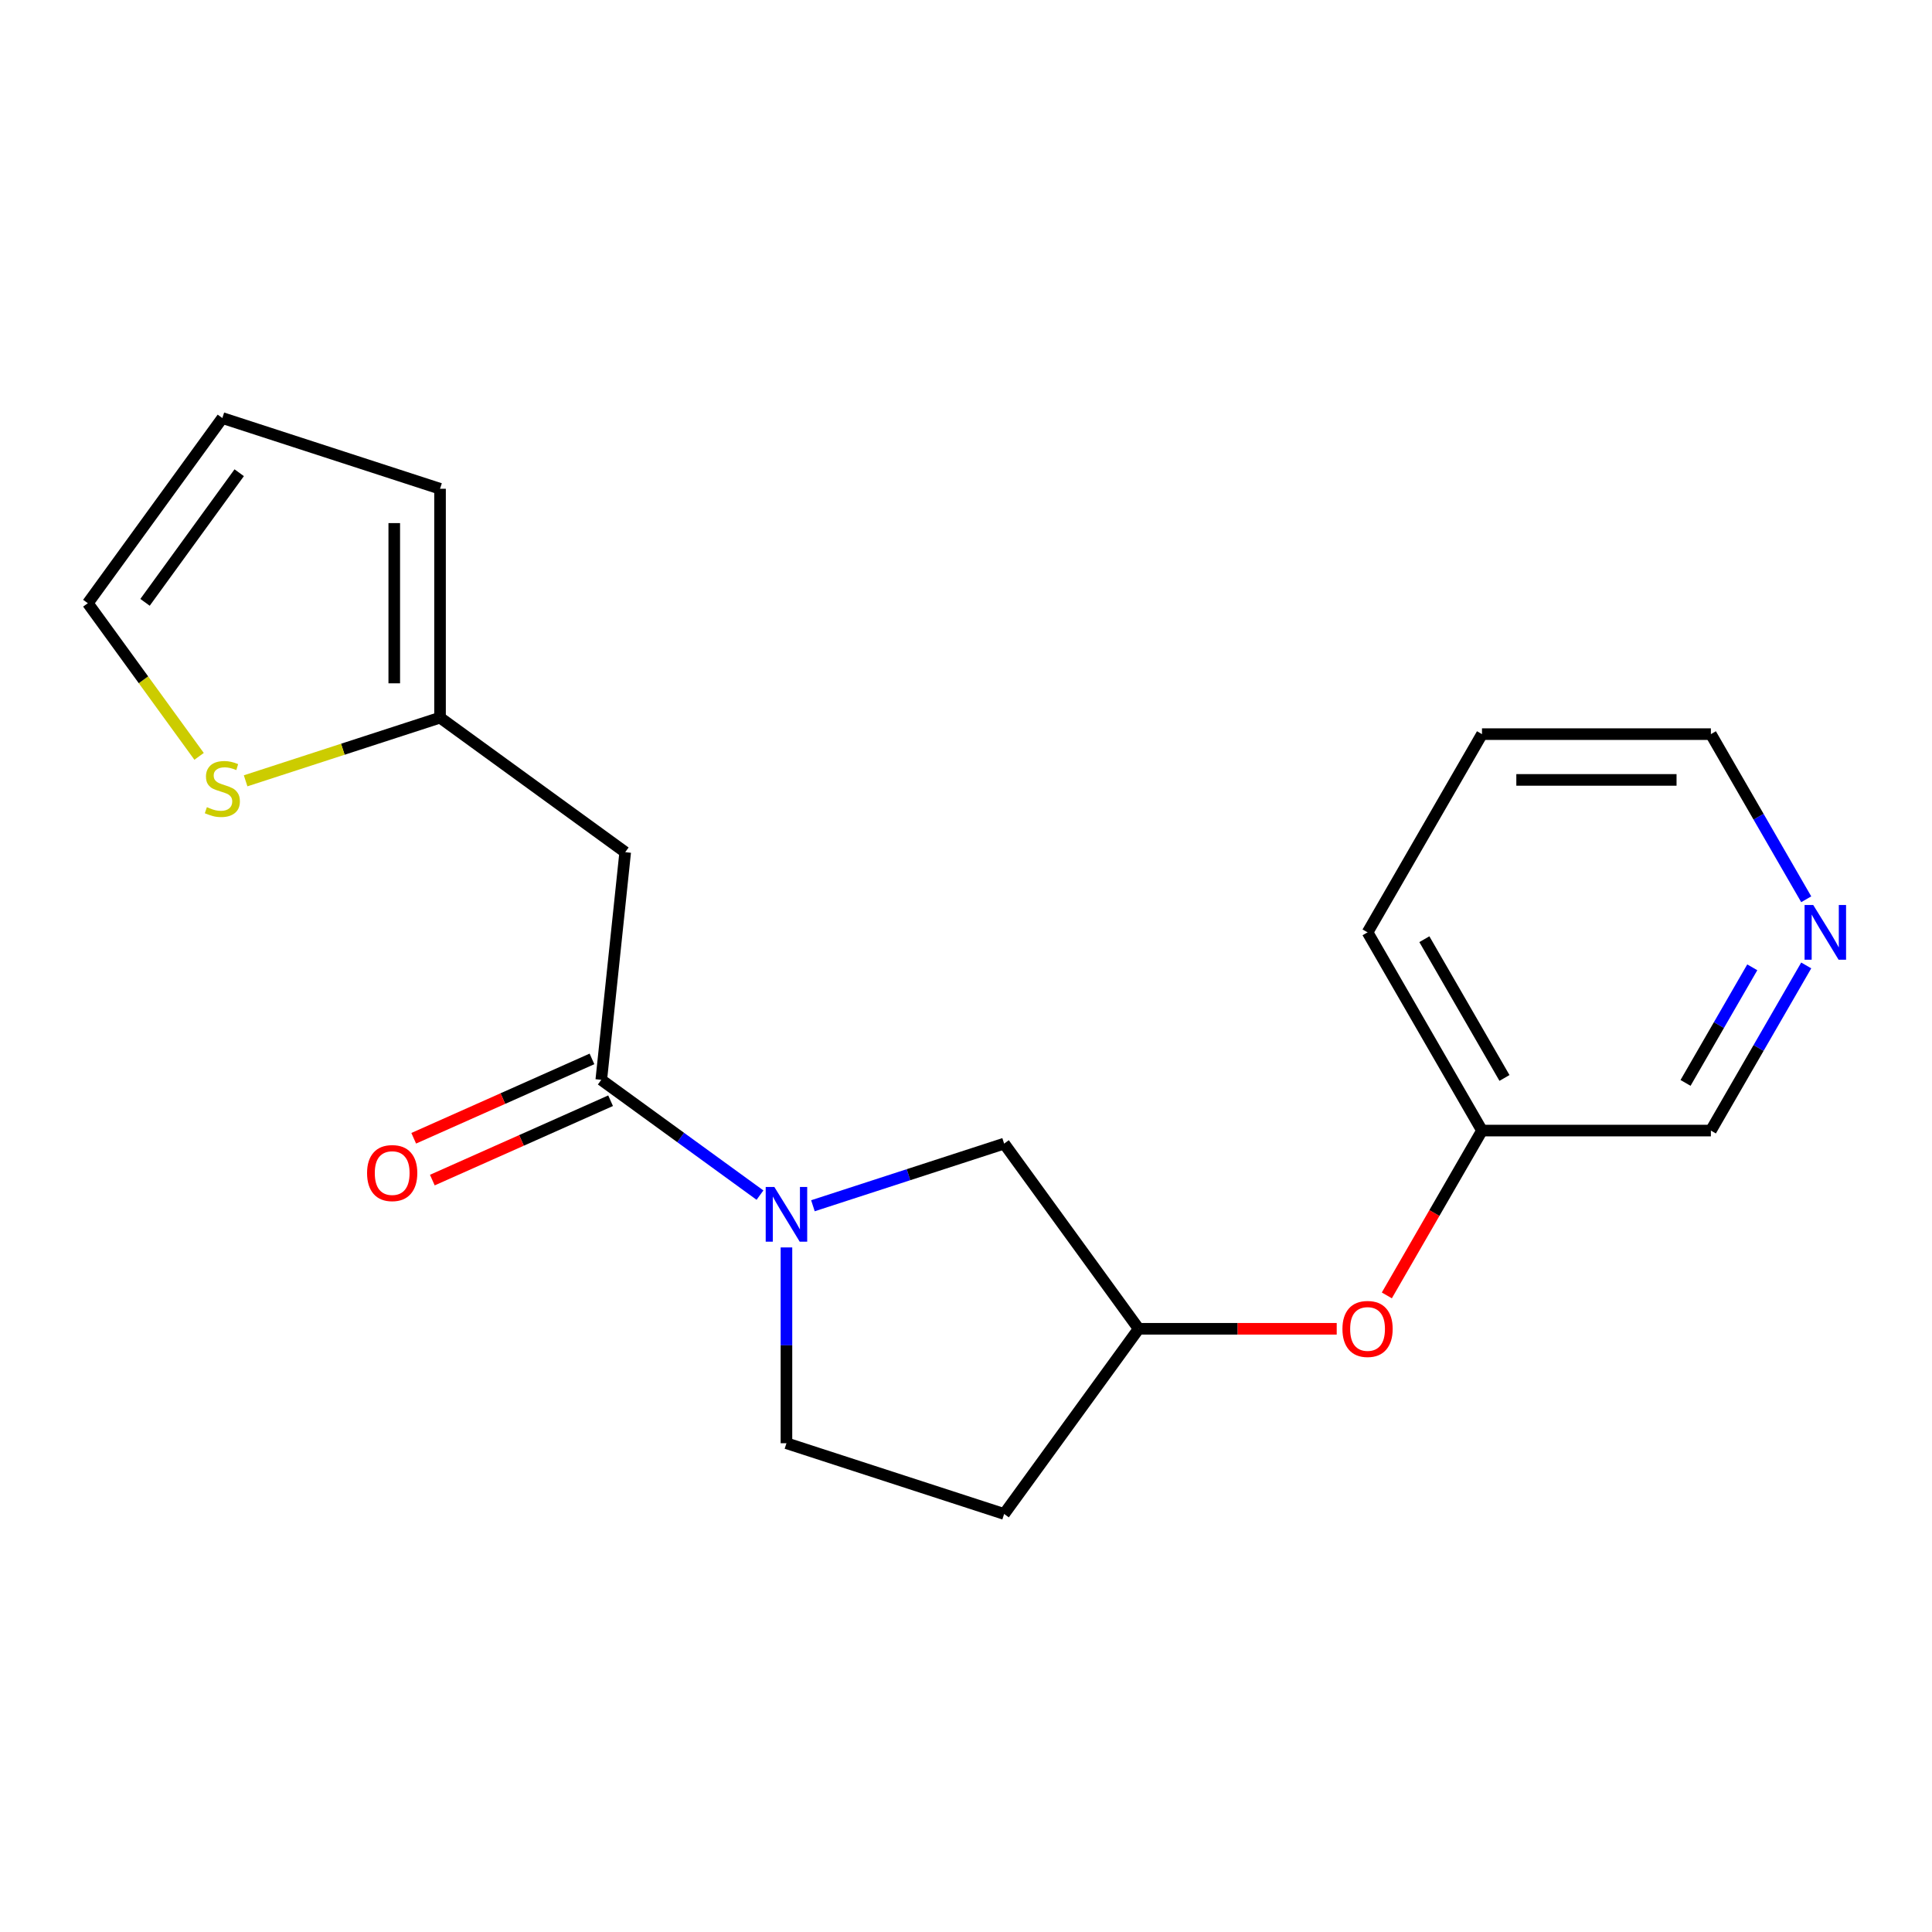 <?xml version='1.0' encoding='iso-8859-1'?>
<svg version='1.1' baseProfile='full'
              xmlns='http://www.w3.org/2000/svg'
                      xmlns:rdkit='http://www.rdkit.org/xml'
                      xmlns:xlink='http://www.w3.org/1999/xlink'
                  xml:space='preserve'
width='1000px' height='1000px' viewBox='0 0 1000 1000'>
<!-- END OF HEADER -->
<rect style='opacity:1.0;fill:#FFFFFF;stroke:none' width='1000' height='1000' x='0' y='0'> </rect>
<path class='bond-0' d='M 393.364,618.591 L 352.293,588.751' style='fill:none;fill-rule:evenodd;stroke:#0000FF;stroke-width:6px;stroke-linecap:butt;stroke-linejoin:miter;stroke-opacity:1' />
<path class='bond-0' d='M 352.293,588.751 L 311.222,558.911' style='fill:none;fill-rule:evenodd;stroke:#000000;stroke-width:6px;stroke-linecap:butt;stroke-linejoin:miter;stroke-opacity:1' />
<path class='bond-4' d='M 420.768,624.093 L 470.253,608.015' style='fill:none;fill-rule:evenodd;stroke:#0000FF;stroke-width:6px;stroke-linecap:butt;stroke-linejoin:miter;stroke-opacity:1' />
<path class='bond-4' d='M 470.253,608.015 L 519.738,591.936' style='fill:none;fill-rule:evenodd;stroke:#000000;stroke-width:6px;stroke-linecap:butt;stroke-linejoin:miter;stroke-opacity:1' />
<path class='bond-5' d='M 407.066,645.667 L 407.066,696.341' style='fill:none;fill-rule:evenodd;stroke:#0000FF;stroke-width:6px;stroke-linecap:butt;stroke-linejoin:miter;stroke-opacity:1' />
<path class='bond-5' d='M 407.066,696.341 L 407.066,747.015' style='fill:none;fill-rule:evenodd;stroke:#000000;stroke-width:6px;stroke-linecap:butt;stroke-linejoin:miter;stroke-opacity:1' />
<path class='bond-1' d='M 311.222,558.911 L 323.605,441.089' style='fill:none;fill-rule:evenodd;stroke:#000000;stroke-width:6px;stroke-linecap:butt;stroke-linejoin:miter;stroke-opacity:1' />
<path class='bond-6' d='M 306.403,548.088 L 260.27,568.627' style='fill:none;fill-rule:evenodd;stroke:#000000;stroke-width:6px;stroke-linecap:butt;stroke-linejoin:miter;stroke-opacity:1' />
<path class='bond-6' d='M 260.27,568.627 L 214.137,589.167' style='fill:none;fill-rule:evenodd;stroke:#FF0000;stroke-width:6px;stroke-linecap:butt;stroke-linejoin:miter;stroke-opacity:1' />
<path class='bond-6' d='M 316.041,569.733 L 269.908,590.273' style='fill:none;fill-rule:evenodd;stroke:#000000;stroke-width:6px;stroke-linecap:butt;stroke-linejoin:miter;stroke-opacity:1' />
<path class='bond-6' d='M 269.908,590.273 L 223.775,610.813' style='fill:none;fill-rule:evenodd;stroke:#FF0000;stroke-width:6px;stroke-linecap:butt;stroke-linejoin:miter;stroke-opacity:1' />
<path class='bond-2' d='M 323.605,441.089 L 227.761,371.455' style='fill:none;fill-rule:evenodd;stroke:#000000;stroke-width:6px;stroke-linecap:butt;stroke-linejoin:miter;stroke-opacity:1' />
<path class='bond-3' d='M 227.761,371.455 L 177.446,387.803' style='fill:none;fill-rule:evenodd;stroke:#000000;stroke-width:6px;stroke-linecap:butt;stroke-linejoin:miter;stroke-opacity:1' />
<path class='bond-3' d='M 177.446,387.803 L 127.131,404.151' style='fill:none;fill-rule:evenodd;stroke:#CCCC00;stroke-width:6px;stroke-linecap:butt;stroke-linejoin:miter;stroke-opacity:1' />
<path class='bond-9' d='M 227.761,371.455 L 227.761,252.985' style='fill:none;fill-rule:evenodd;stroke:#000000;stroke-width:6px;stroke-linecap:butt;stroke-linejoin:miter;stroke-opacity:1' />
<path class='bond-9' d='M 204.067,353.684 L 204.067,270.755' style='fill:none;fill-rule:evenodd;stroke:#000000;stroke-width:6px;stroke-linecap:butt;stroke-linejoin:miter;stroke-opacity:1' />
<path class='bond-7' d='M 103.048,391.49 L 74.251,351.855' style='fill:none;fill-rule:evenodd;stroke:#CCCC00;stroke-width:6px;stroke-linecap:butt;stroke-linejoin:miter;stroke-opacity:1' />
<path class='bond-7' d='M 74.251,351.855 L 45.455,312.22' style='fill:none;fill-rule:evenodd;stroke:#000000;stroke-width:6px;stroke-linecap:butt;stroke-linejoin:miter;stroke-opacity:1' />
<path class='bond-8' d='M 519.738,591.936 L 589.373,687.78' style='fill:none;fill-rule:evenodd;stroke:#000000;stroke-width:6px;stroke-linecap:butt;stroke-linejoin:miter;stroke-opacity:1' />
<path class='bond-12' d='M 407.066,747.015 L 519.738,783.625' style='fill:none;fill-rule:evenodd;stroke:#000000;stroke-width:6px;stroke-linecap:butt;stroke-linejoin:miter;stroke-opacity:1' />
<path class='bond-20' d='M 45.455,312.22 L 115.089,216.375' style='fill:none;fill-rule:evenodd;stroke:#000000;stroke-width:6px;stroke-linecap:butt;stroke-linejoin:miter;stroke-opacity:1' />
<path class='bond-20' d='M 75.069,311.77 L 123.813,244.679' style='fill:none;fill-rule:evenodd;stroke:#000000;stroke-width:6px;stroke-linecap:butt;stroke-linejoin:miter;stroke-opacity:1' />
<path class='bond-13' d='M 589.373,687.78 L 640.627,687.78' style='fill:none;fill-rule:evenodd;stroke:#000000;stroke-width:6px;stroke-linecap:butt;stroke-linejoin:miter;stroke-opacity:1' />
<path class='bond-13' d='M 640.627,687.78 L 691.881,687.78' style='fill:none;fill-rule:evenodd;stroke:#FF0000;stroke-width:6px;stroke-linecap:butt;stroke-linejoin:miter;stroke-opacity:1' />
<path class='bond-19' d='M 589.373,687.78 L 519.738,783.625' style='fill:none;fill-rule:evenodd;stroke:#000000;stroke-width:6px;stroke-linecap:butt;stroke-linejoin:miter;stroke-opacity:1' />
<path class='bond-11' d='M 227.761,252.985 L 115.089,216.375' style='fill:none;fill-rule:evenodd;stroke:#000000;stroke-width:6px;stroke-linecap:butt;stroke-linejoin:miter;stroke-opacity:1' />
<path class='bond-10' d='M 934.898,499.706 L 910.223,542.444' style='fill:none;fill-rule:evenodd;stroke:#0000FF;stroke-width:6px;stroke-linecap:butt;stroke-linejoin:miter;stroke-opacity:1' />
<path class='bond-10' d='M 910.223,542.444 L 885.548,585.182' style='fill:none;fill-rule:evenodd;stroke:#000000;stroke-width:6px;stroke-linecap:butt;stroke-linejoin:miter;stroke-opacity:1' />
<path class='bond-10' d='M 906.976,500.681 L 889.703,530.597' style='fill:none;fill-rule:evenodd;stroke:#0000FF;stroke-width:6px;stroke-linecap:butt;stroke-linejoin:miter;stroke-opacity:1' />
<path class='bond-10' d='M 889.703,530.597 L 872.431,560.514' style='fill:none;fill-rule:evenodd;stroke:#000000;stroke-width:6px;stroke-linecap:butt;stroke-linejoin:miter;stroke-opacity:1' />
<path class='bond-21' d='M 934.898,465.463 L 910.223,422.724' style='fill:none;fill-rule:evenodd;stroke:#0000FF;stroke-width:6px;stroke-linecap:butt;stroke-linejoin:miter;stroke-opacity:1' />
<path class='bond-21' d='M 910.223,422.724 L 885.548,379.986' style='fill:none;fill-rule:evenodd;stroke:#000000;stroke-width:6px;stroke-linecap:butt;stroke-linejoin:miter;stroke-opacity:1' />
<path class='bond-14' d='M 717.82,670.499 L 742.449,627.841' style='fill:none;fill-rule:evenodd;stroke:#FF0000;stroke-width:6px;stroke-linecap:butt;stroke-linejoin:miter;stroke-opacity:1' />
<path class='bond-14' d='M 742.449,627.841 L 767.078,585.182' style='fill:none;fill-rule:evenodd;stroke:#000000;stroke-width:6px;stroke-linecap:butt;stroke-linejoin:miter;stroke-opacity:1' />
<path class='bond-15' d='M 767.078,585.182 L 885.548,585.182' style='fill:none;fill-rule:evenodd;stroke:#000000;stroke-width:6px;stroke-linecap:butt;stroke-linejoin:miter;stroke-opacity:1' />
<path class='bond-17' d='M 767.078,585.182 L 707.843,482.584' style='fill:none;fill-rule:evenodd;stroke:#000000;stroke-width:6px;stroke-linecap:butt;stroke-linejoin:miter;stroke-opacity:1' />
<path class='bond-17' d='M 778.712,557.946 L 737.248,486.127' style='fill:none;fill-rule:evenodd;stroke:#000000;stroke-width:6px;stroke-linecap:butt;stroke-linejoin:miter;stroke-opacity:1' />
<path class='bond-16' d='M 885.548,379.986 L 767.078,379.986' style='fill:none;fill-rule:evenodd;stroke:#000000;stroke-width:6px;stroke-linecap:butt;stroke-linejoin:miter;stroke-opacity:1' />
<path class='bond-16' d='M 867.777,403.68 L 784.848,403.68' style='fill:none;fill-rule:evenodd;stroke:#000000;stroke-width:6px;stroke-linecap:butt;stroke-linejoin:miter;stroke-opacity:1' />
<path class='bond-18' d='M 707.843,482.584 L 767.078,379.986' style='fill:none;fill-rule:evenodd;stroke:#000000;stroke-width:6px;stroke-linecap:butt;stroke-linejoin:miter;stroke-opacity:1' />
<path  class='atom-0' d='M 400.806 614.385
L 410.086 629.385
Q 411.006 630.865, 412.486 633.545
Q 413.966 636.225, 414.046 636.385
L 414.046 614.385
L 417.806 614.385
L 417.806 642.705
L 413.926 642.705
L 403.966 626.305
Q 402.806 624.385, 401.566 622.185
Q 400.366 619.985, 400.006 619.305
L 400.006 642.705
L 396.326 642.705
L 396.326 614.385
L 400.806 614.385
' fill='#0000FF'/>
<path  class='atom-4' d='M 107.089 417.784
Q 107.409 417.904, 108.729 418.464
Q 110.049 419.024, 111.489 419.384
Q 112.969 419.704, 114.409 419.704
Q 117.089 419.704, 118.649 418.424
Q 120.209 417.104, 120.209 414.824
Q 120.209 413.264, 119.409 412.304
Q 118.649 411.344, 117.449 410.824
Q 116.249 410.304, 114.249 409.704
Q 111.729 408.944, 110.209 408.224
Q 108.729 407.504, 107.649 405.984
Q 106.609 404.464, 106.609 401.904
Q 106.609 398.344, 109.009 396.144
Q 111.449 393.944, 116.249 393.944
Q 119.529 393.944, 123.249 395.504
L 122.329 398.584
Q 118.929 397.184, 116.369 397.184
Q 113.609 397.184, 112.089 398.344
Q 110.569 399.464, 110.609 401.424
Q 110.609 402.944, 111.369 403.864
Q 112.169 404.784, 113.289 405.304
Q 114.449 405.824, 116.369 406.424
Q 118.929 407.224, 120.449 408.024
Q 121.969 408.824, 123.049 410.464
Q 124.169 412.064, 124.169 414.824
Q 124.169 418.744, 121.529 420.864
Q 118.929 422.944, 114.569 422.944
Q 112.049 422.944, 110.129 422.384
Q 108.249 421.864, 106.009 420.944
L 107.089 417.784
' fill='#CCCC00'/>
<path  class='atom-7' d='M 189.994 607.177
Q 189.994 600.377, 193.354 596.577
Q 196.714 592.777, 202.994 592.777
Q 209.274 592.777, 212.634 596.577
Q 215.994 600.377, 215.994 607.177
Q 215.994 614.057, 212.594 617.977
Q 209.194 621.857, 202.994 621.857
Q 196.754 621.857, 193.354 617.977
Q 189.994 614.097, 189.994 607.177
M 202.994 618.657
Q 207.314 618.657, 209.634 615.777
Q 211.994 612.857, 211.994 607.177
Q 211.994 601.617, 209.634 598.817
Q 207.314 595.977, 202.994 595.977
Q 198.674 595.977, 196.314 598.777
Q 193.994 601.577, 193.994 607.177
Q 193.994 612.897, 196.314 615.777
Q 198.674 618.657, 202.994 618.657
' fill='#FF0000'/>
<path  class='atom-11' d='M 938.523 468.424
L 947.803 483.424
Q 948.723 484.904, 950.203 487.584
Q 951.683 490.264, 951.763 490.424
L 951.763 468.424
L 955.523 468.424
L 955.523 496.744
L 951.643 496.744
L 941.683 480.344
Q 940.523 478.424, 939.283 476.224
Q 938.083 474.024, 937.723 473.344
L 937.723 496.744
L 934.043 496.744
L 934.043 468.424
L 938.523 468.424
' fill='#0000FF'/>
<path  class='atom-14' d='M 694.843 687.86
Q 694.843 681.06, 698.203 677.26
Q 701.563 673.46, 707.843 673.46
Q 714.123 673.46, 717.483 677.26
Q 720.843 681.06, 720.843 687.86
Q 720.843 694.74, 717.443 698.66
Q 714.043 702.54, 707.843 702.54
Q 701.603 702.54, 698.203 698.66
Q 694.843 694.78, 694.843 687.86
M 707.843 699.34
Q 712.163 699.34, 714.483 696.46
Q 716.843 693.54, 716.843 687.86
Q 716.843 682.3, 714.483 679.5
Q 712.163 676.66, 707.843 676.66
Q 703.523 676.66, 701.163 679.46
Q 698.843 682.26, 698.843 687.86
Q 698.843 693.58, 701.163 696.46
Q 703.523 699.34, 707.843 699.34
' fill='#FF0000'/>
</svg>

